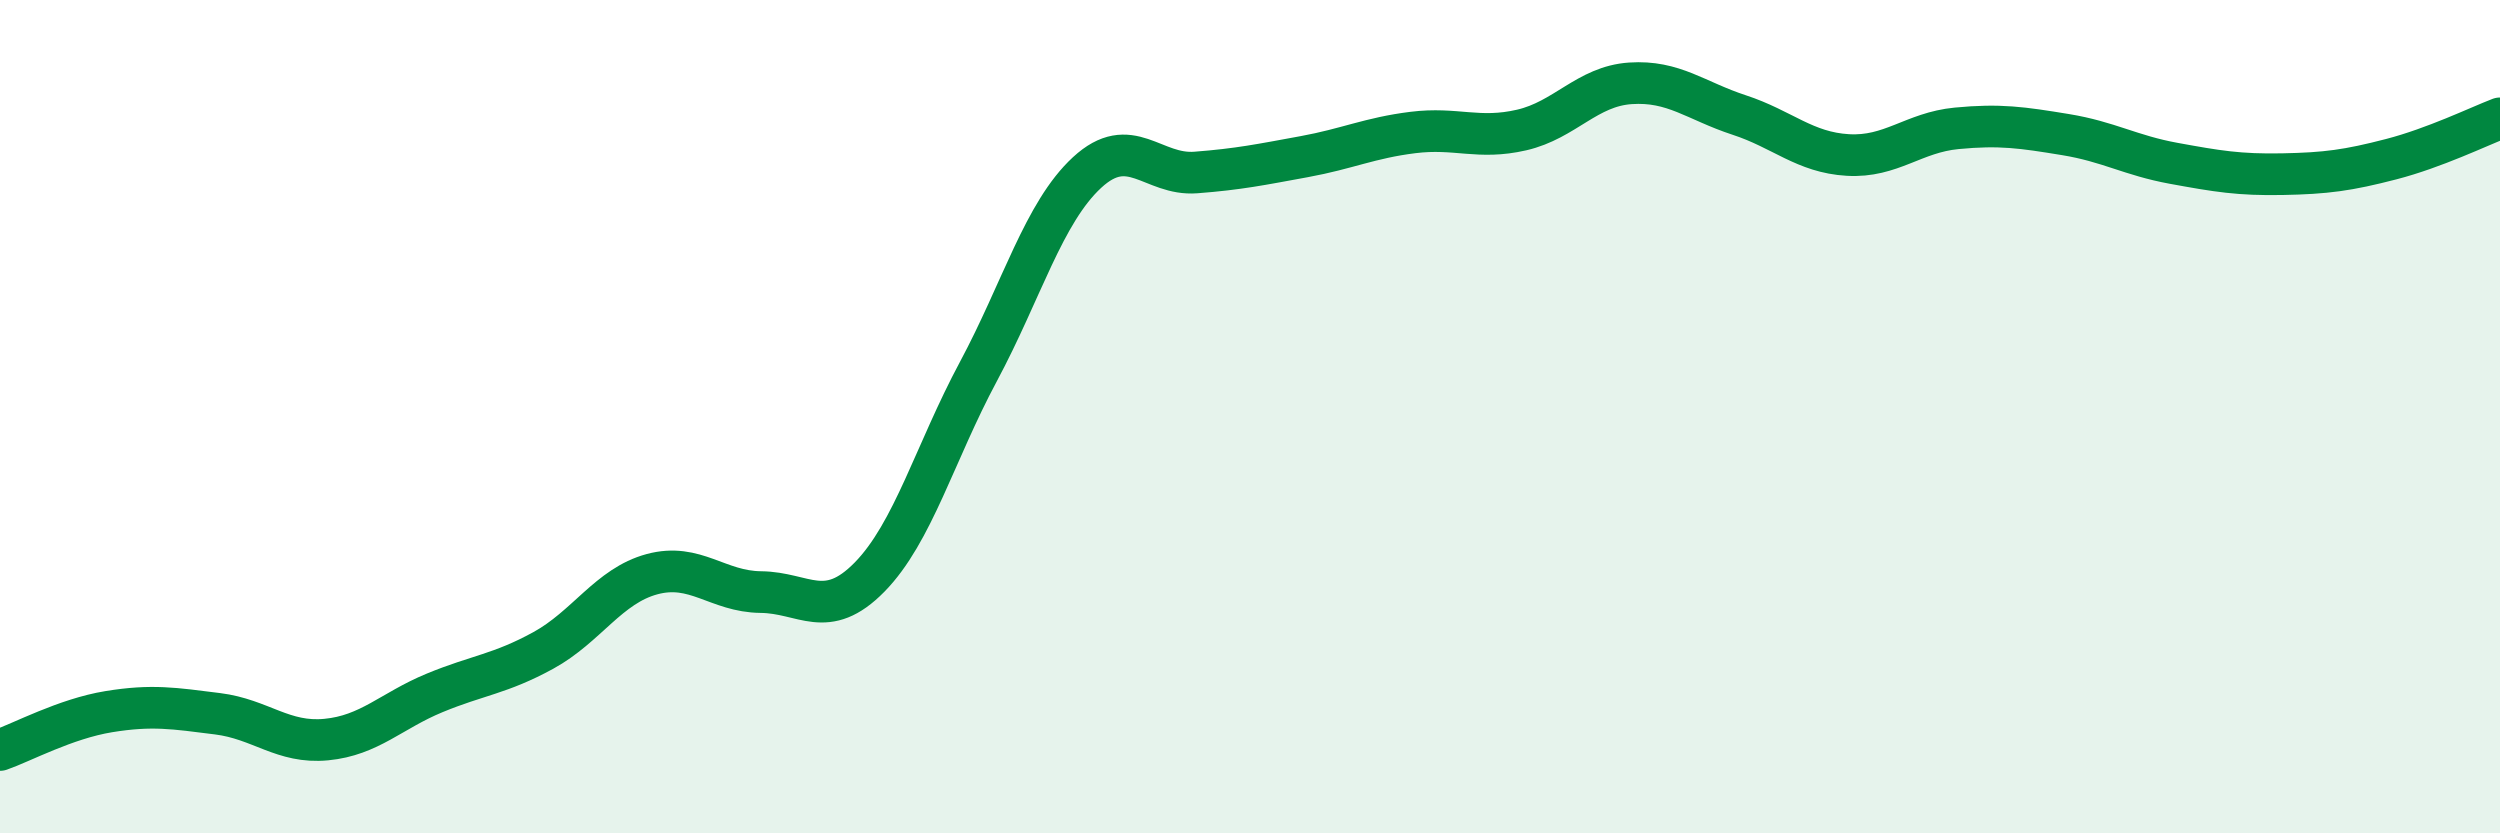 
    <svg width="60" height="20" viewBox="0 0 60 20" xmlns="http://www.w3.org/2000/svg">
      <path
        d="M 0,18 C 0.52,17.82 1.57,17.25 2.61,17.08 C 3.65,16.91 4.18,17 5.22,17.13 C 6.26,17.26 6.79,17.85 7.83,17.75 C 8.87,17.65 9.39,17.06 10.43,16.63 C 11.47,16.2 12,16.18 13.04,15.61 C 14.08,15.04 14.61,14.06 15.65,13.78 C 16.69,13.5 17.22,14.2 18.26,14.21 C 19.3,14.22 19.83,14.91 20.87,13.85 C 21.91,12.79 22.44,10.86 23.48,8.92 C 24.52,6.98 25.05,5.1 26.09,4.14 C 27.13,3.18 27.66,4.22 28.7,4.14 C 29.74,4.06 30.26,3.95 31.3,3.76 C 32.34,3.57 32.87,3.31 33.91,3.18 C 34.95,3.05 35.48,3.36 36.52,3.12 C 37.56,2.88 38.09,2.07 39.13,2 C 40.17,1.93 40.7,2.42 41.74,2.76 C 42.78,3.1 43.31,3.66 44.35,3.72 C 45.39,3.78 45.92,3.18 46.96,3.08 C 48,2.98 48.53,3.06 49.57,3.23 C 50.61,3.4 51.13,3.73 52.17,3.92 C 53.21,4.11 53.74,4.2 54.78,4.18 C 55.82,4.16 56.35,4.09 57.39,3.82 C 58.43,3.55 59.48,3.04 60,2.84L60 20L0 20Z"
        fill="#008740"
        opacity="0.1"
        stroke-linecap="round"
        stroke-linejoin="round"
      />
      <path
        d="M 0,18 C 0.52,17.82 1.57,17.25 2.61,17.08 C 3.65,16.91 4.18,17 5.22,17.13 C 6.26,17.26 6.79,17.85 7.83,17.75 C 8.87,17.65 9.39,17.06 10.43,16.63 C 11.47,16.2 12,16.18 13.04,15.61 C 14.08,15.04 14.61,14.06 15.65,13.78 C 16.69,13.5 17.22,14.2 18.26,14.21 C 19.3,14.22 19.83,14.91 20.87,13.85 C 21.91,12.79 22.44,10.86 23.48,8.92 C 24.52,6.98 25.05,5.1 26.09,4.14 C 27.13,3.18 27.66,4.22 28.7,4.14 C 29.74,4.06 30.26,3.95 31.3,3.76 C 32.34,3.57 32.87,3.31 33.91,3.18 C 34.95,3.05 35.48,3.36 36.52,3.12 C 37.56,2.88 38.09,2.07 39.13,2 C 40.17,1.93 40.7,2.42 41.74,2.76 C 42.78,3.1 43.31,3.66 44.35,3.72 C 45.39,3.78 45.92,3.18 46.96,3.08 C 48,2.98 48.53,3.06 49.57,3.23 C 50.61,3.4 51.13,3.73 52.17,3.92 C 53.21,4.11 53.74,4.2 54.78,4.18 C 55.82,4.16 56.35,4.09 57.39,3.82 C 58.43,3.55 59.48,3.04 60,2.84"
        stroke="#008740"
        stroke-width="1"
        fill="none"
        stroke-linecap="round"
        stroke-linejoin="round"
      />
    </svg>
  
